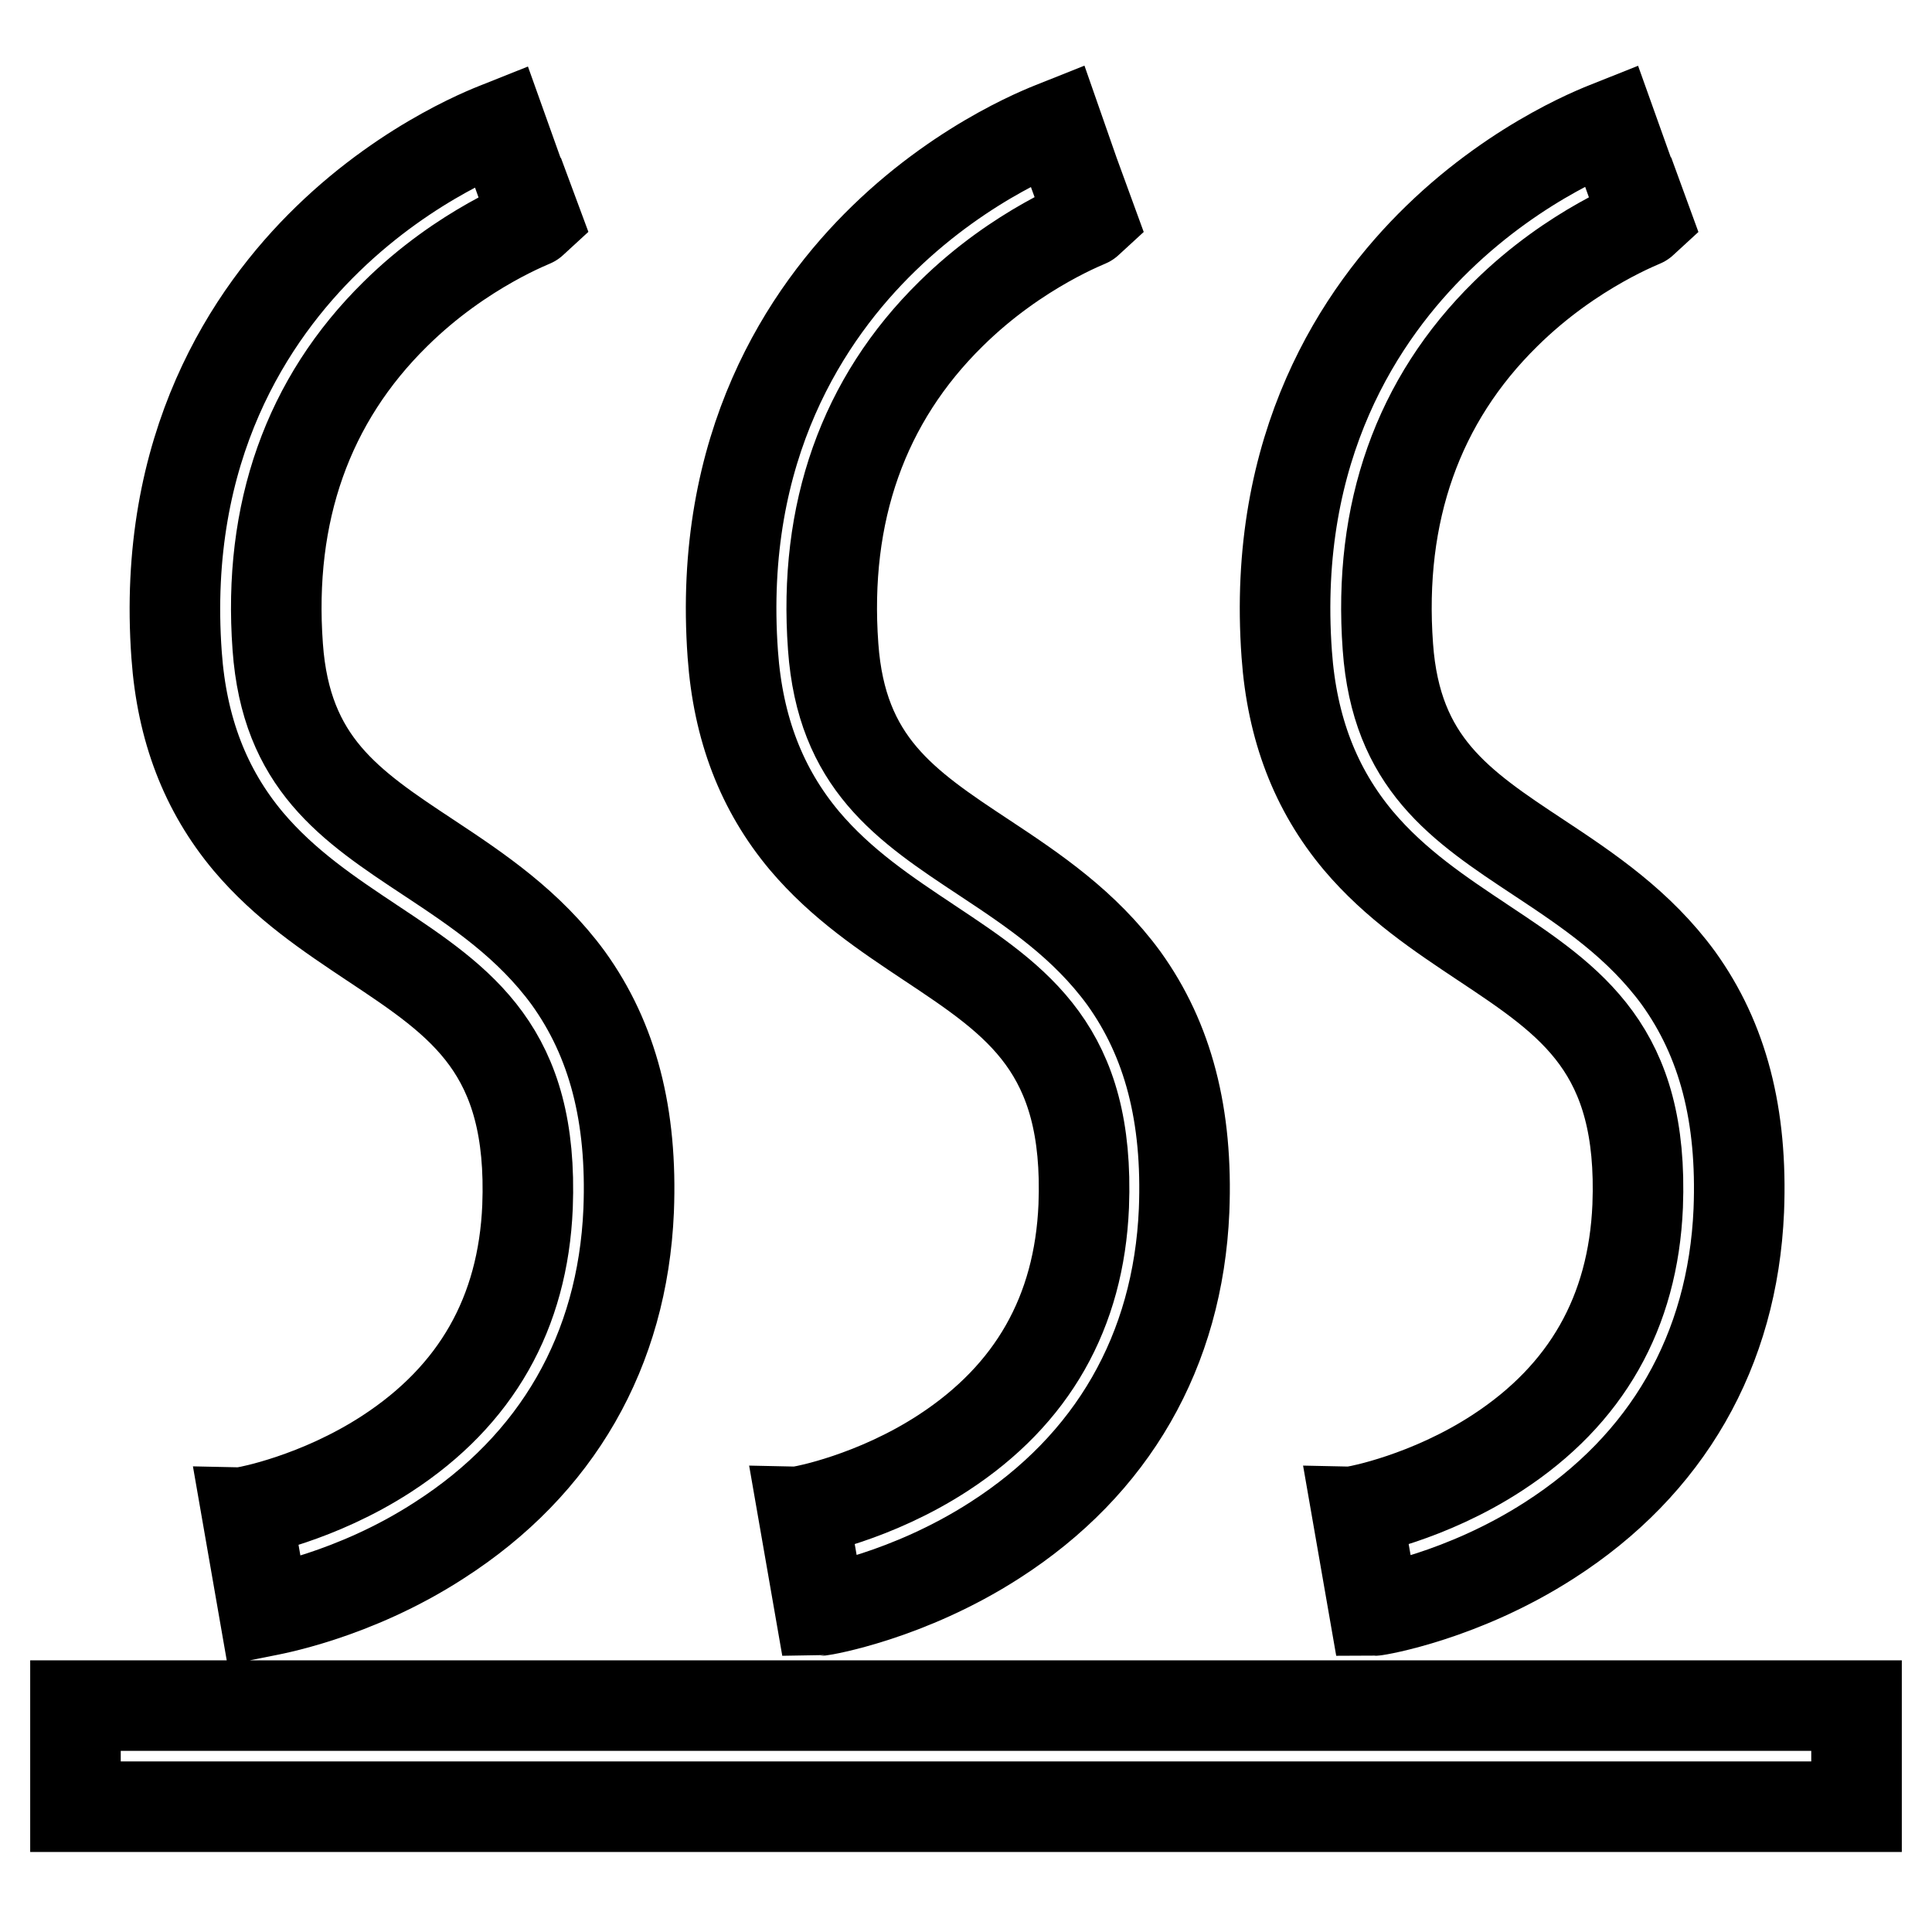 <?xml version="1.0" encoding="utf-8"?>
<!-- Svg Vector Icons : http://www.onlinewebfonts.com/icon -->
<!DOCTYPE svg PUBLIC "-//W3C//DTD SVG 1.1//EN" "http://www.w3.org/Graphics/SVG/1.1/DTD/svg11.dtd">
<svg version="1.1" xmlns="http://www.w3.org/2000/svg" xmlns:xlink="http://www.w3.org/1999/xlink" x="0px" y="0px" viewBox="0 0 256 256" enable-background="new 0 0 256 256" xml:space="preserve">
<g> <path stroke-width="12" fill-opacity="0" stroke="#000000"  d="M246,239.4H10V226h236V239.4z M58.2,204.1c15.6-10,24.3-25.1,25.1-43.7c0.5-12.6-2.1-22.6-8-30.8 c-5.2-7.1-11.9-11.6-18.4-15.9c-10.6-7-19-12.6-20.1-28c-1.3-17.8,4-32.7,15.6-44.1c8.9-8.8,18.5-12.3,18.6-12.4L68.7,23l2.2,6.3 l-4.5-12.6c-0.5,0.2-12,4.3-23,15c-10.2,9.9-22,27.5-20,55.1c0.7,9.8,3.8,17.9,9.5,24.7c4.9,5.8,10.8,9.7,16.5,13.5 c11.9,7.9,21.3,14.2,20.5,34.9c-0.6,14.1-6.8,25-18.6,32.7c-9.2,6-18.5,7.7-18.6,7.7l2.3,13.2C35.5,213.4,46.8,211.5,58.2,204.1z  M131.8,204.1c15.6-10,24.3-25.1,25.1-43.7c0.5-12.6-2.1-22.6-8-30.8c-5.2-7.1-11.9-11.6-18.4-15.9c-10.6-7-19-12.6-20.1-28 c-1.3-17.8,4-32.7,15.6-44.1c8.9-8.8,18.5-12.3,18.6-12.4l-2.3-6.3l-2.2-6.3c-0.5,0.2-12,4.3-23,15c-10.2,9.9-22,27.5-20,55.1 c0.7,9.8,3.8,17.9,9.5,24.7c4.9,5.8,10.8,9.7,16.5,13.5c11.9,7.9,21.3,14.2,20.5,34.9c-0.6,14.1-6.8,25-18.6,32.7 c-9.2,6-18.5,7.7-18.6,7.7l2.3,13.2C109,213.4,120.3,211.5,131.8,204.1L131.8,204.1z M205.3,204.1c15.6-10,24.3-25.1,25.1-43.7 c0.5-12.6-2.1-22.6-8-30.8c-5.2-7.1-11.9-11.6-18.4-15.9c-10.6-7-19-12.6-20.1-28c-1.3-17.8,4-32.7,15.6-44.1 c8.9-8.8,18.5-12.3,18.6-12.4l-2.3-6.3l2.2,6.3l-4.5-12.6c-0.5,0.2-12,4.3-23,15c-10.2,9.9-22,27.5-20,55.1 c0.7,9.8,3.8,17.9,9.5,24.7c4.9,5.8,10.8,9.7,16.5,13.5c11.9,7.9,21.3,14.2,20.5,34.9c-0.6,14.1-6.8,25-18.6,32.7 c-9.2,6-18.5,7.7-18.6,7.7l2.3,13.2C182.5,213.4,193.8,211.5,205.3,204.1L205.3,204.1z"/></g>
</svg>